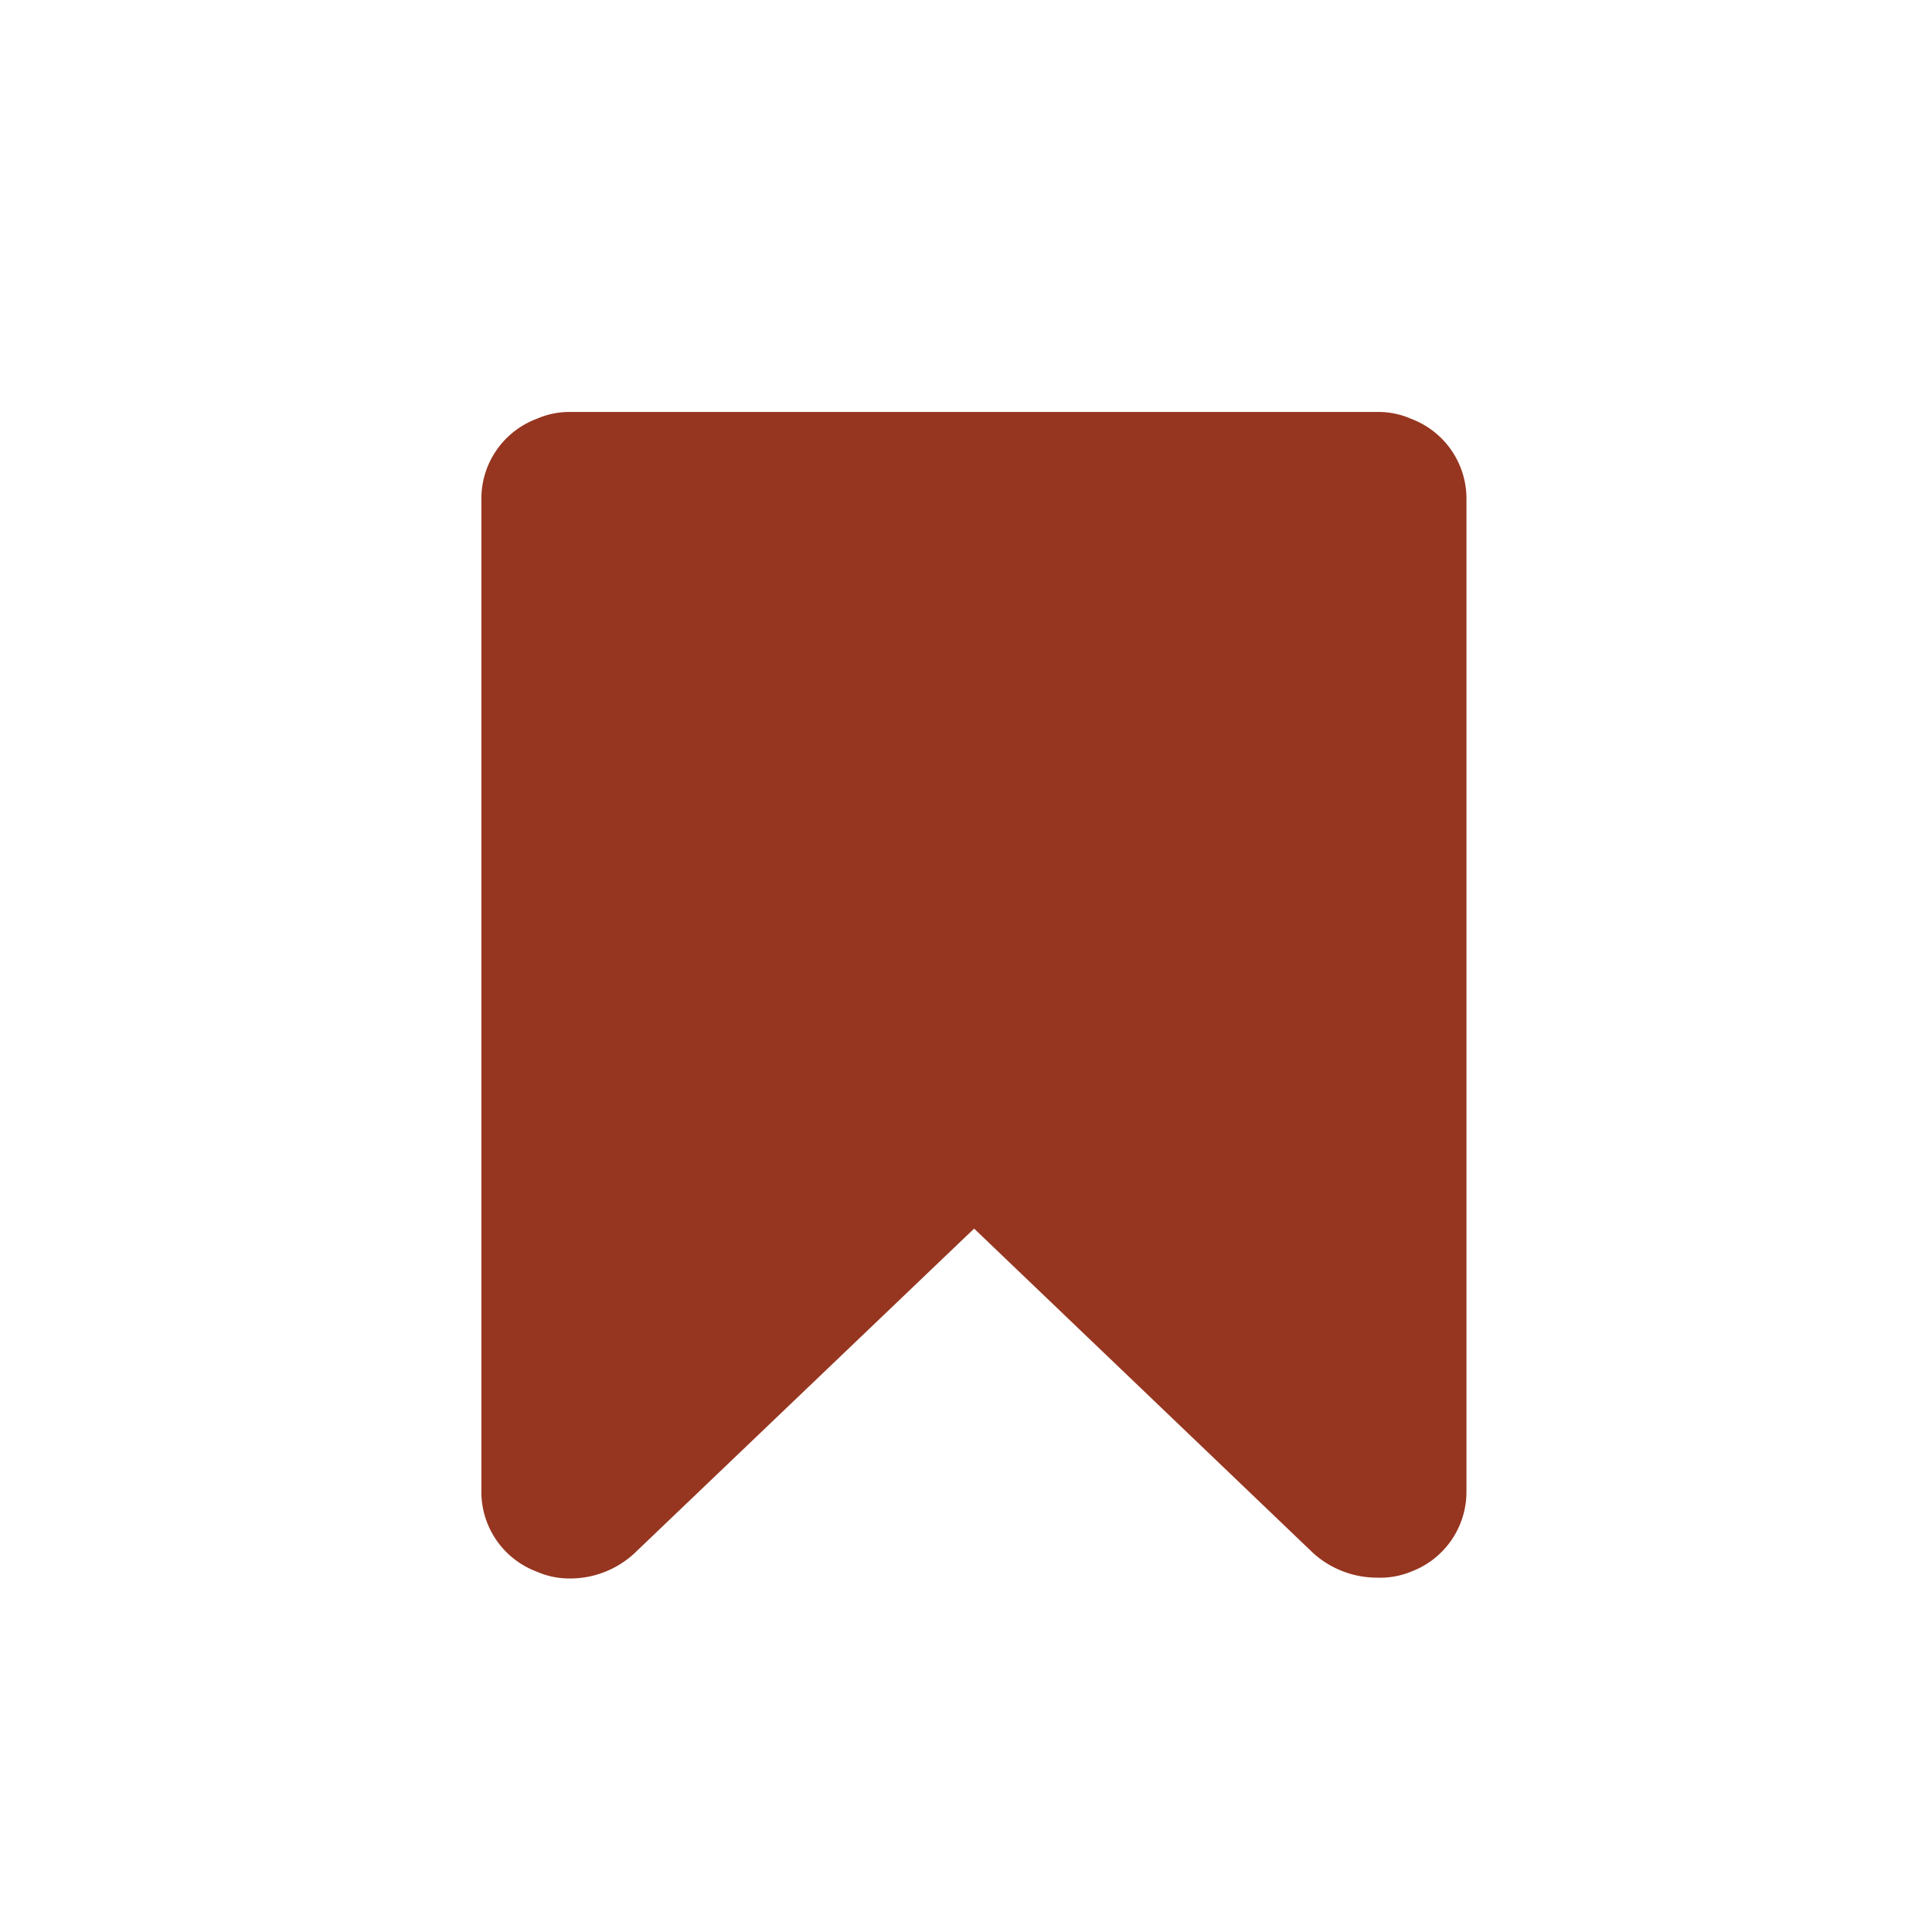 <svg id="bf65d85e-58ca-4441-8820-56b88a76457a" data-name="Base" xmlns="http://www.w3.org/2000/svg" width="0.66in" height="0.66in" viewBox="0 0 47.6 47.6">
  <title>icon_guest-amenities</title>
  <path d="M34.77,10.32a2.1,2.1,0,0,1,1.36,1.95V36.72a2.1,2.1,0,0,1-1.36,2,2,2,0,0,1-.84.15,2.35,2.35,0,0,1-1.57-.6l-8.36-8-8.37,8a2.33,2.33,0,0,1-1.57.62,2,2,0,0,1-.84-.17,2.1,2.1,0,0,1-1.36-2V12.27a2.1,2.1,0,0,1,1.36-1.95,2,2,0,0,1,.84-.17H33.93A2,2,0,0,1,34.77,10.32Z" style="fill: #963620"/>
</svg>

